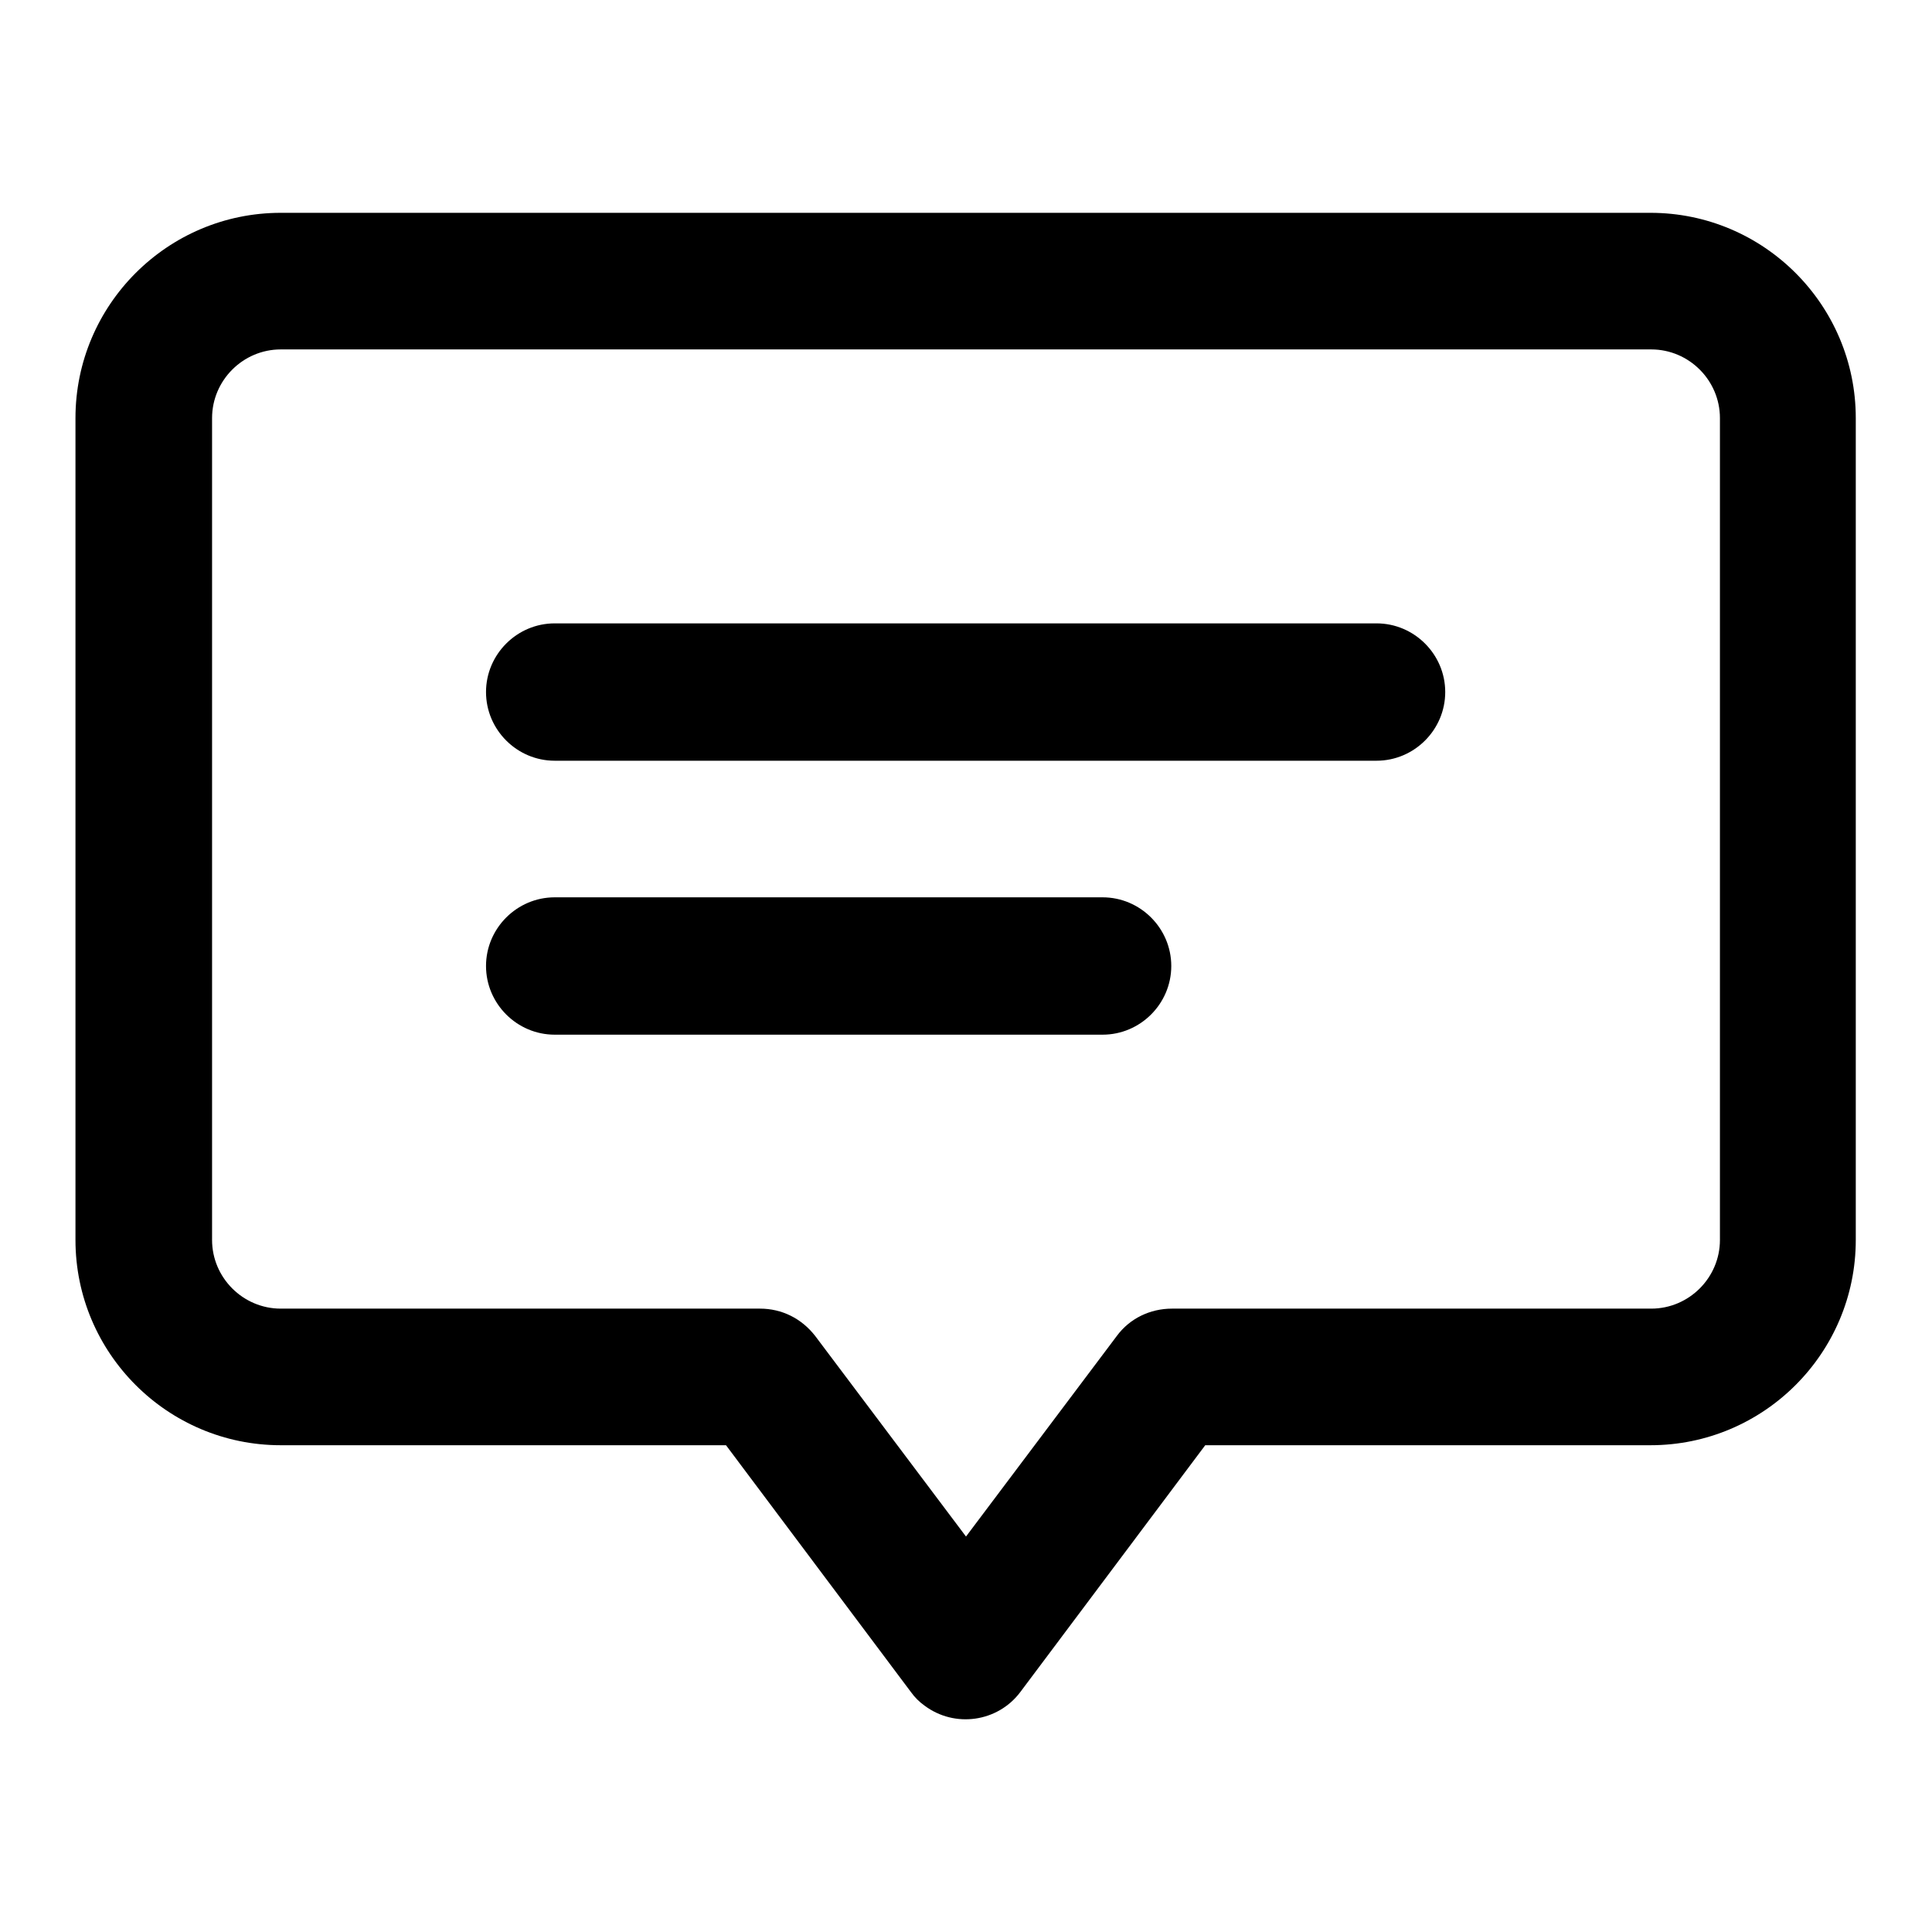 <?xml version="1.0" encoding="utf-8"?>
<!-- Svg Vector Icons : http://www.onlinewebfonts.com/icon -->
<!DOCTYPE svg PUBLIC "-//W3C//DTD SVG 1.1//EN" "http://www.w3.org/Graphics/SVG/1.1/DTD/svg11.dtd">
<svg version="1.1" xmlns="http://www.w3.org/2000/svg" xmlns:xlink="http://www.w3.org/1999/xlink" x="0px" y="0px" viewBox="0 0 256 256" enable-background="new 0 0 256 256" xml:space="preserve">
<g> <path fill="#000000" d="M128,203.6l20-26.6c1.7-2.3,4.4-3.6,7.3-3.6h63.5c5,0,9.1-4.1,9.1-9.1V55.4c0-5-4.1-9.1-9.1-9.1H37.2 c-5,0-9.1,4.1-9.1,9.1v108.9c0,5,4.1,9.1,9.1,9.1h63.5c2.9,0,5.5,1.3,7.3,3.6L128,203.6z M37.2,191.5c-15,0-27.2-12.2-27.2-27.2 V55.4c0-15,12.2-27.2,27.2-27.2h181.5c15,0,27.2,12.2,27.2,27.2v108.9c0,15-12.2,27.2-27.2,27.2h-59l-24.5,32.7 c-3,4-8.7,4.8-12.7,1.8c-0.7-0.5-1.3-1.1-1.8-1.8l-24.5-32.7H37.2z M73.5,100.8c-5,0-9.1-4.1-9.1-9.1s4.1-9.1,9.1-9.1h108.9 c5,0,9.1,4.1,9.1,9.1s-4.1,9.1-9.1,9.1H73.5z M73.5,137.1c-5,0-9.1-4.1-9.1-9.1c0-5,4.1-9.1,9.1-9.1h72.6c5,0,9.1,4.1,9.1,9.1 c0,5-4.1,9.1-9.1,9.1H73.5z"/></g>
</svg>